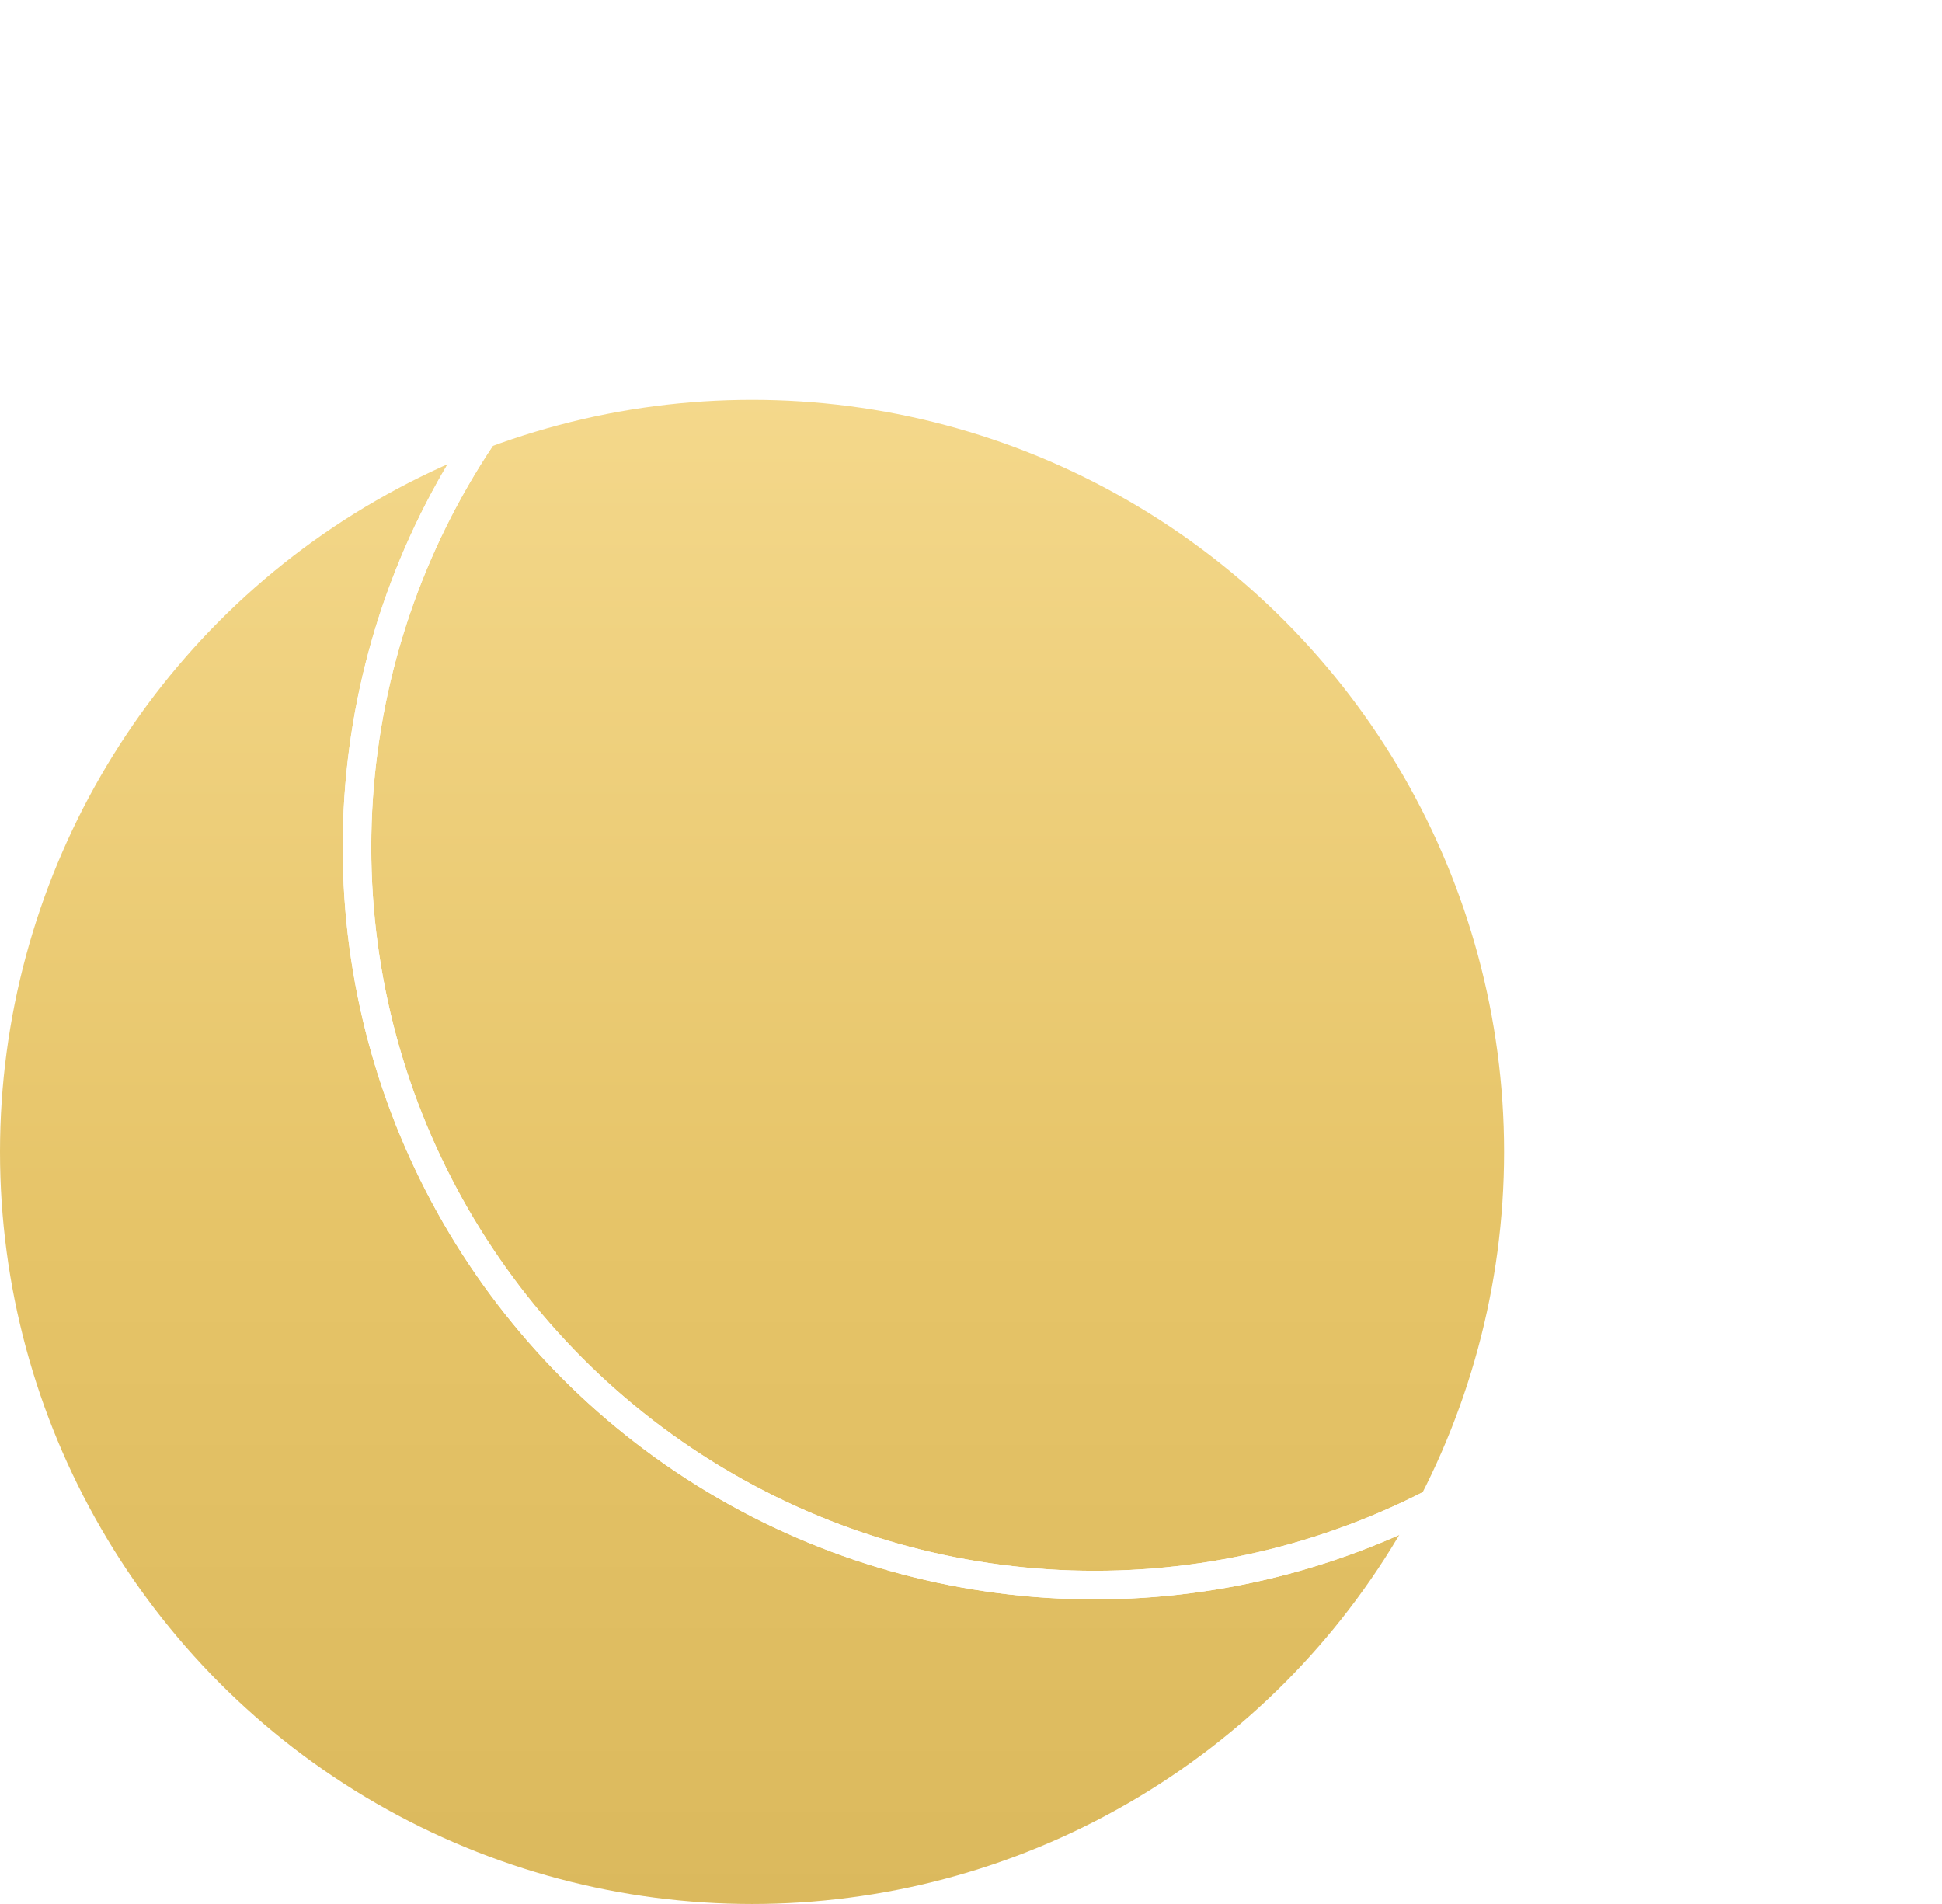 <?xml version="1.0" encoding="UTF-8"?> <svg xmlns="http://www.w3.org/2000/svg" width="102" height="100" viewBox="0 0 102 100" fill="none"> <circle cx="39.5" cy="60.5" r="39.5" fill="url(#paint0_linear_62_68)"></circle> <circle cx="57.5" cy="44.5" r="38.75" stroke="white" stroke-width="1.5"></circle> <g filter="url(#filter0_f_62_68)"> <circle cx="57.5" cy="44.5" r="38.75" stroke="white" stroke-width="1.5"></circle> </g> <defs> <filter id="filter0_f_62_68" x="13" y="0" width="89" height="89" filterUnits="userSpaceOnUse" color-interpolation-filters="sRGB"> <feFlood flood-opacity="0" result="BackgroundImageFix"></feFlood> <feBlend mode="normal" in="SourceGraphic" in2="BackgroundImageFix" result="shape"></feBlend> <feGaussianBlur stdDeviation="2.5" result="effect1_foregroundBlur_62_68"></feGaussianBlur> </filter> <linearGradient id="paint0_linear_62_68" x1="39.5" y1="21" x2="39.5" y2="100" gradientUnits="userSpaceOnUse"> <stop stop-color="#F4D88B"></stop> <stop offset="0.552" stop-color="#E6C468"></stop> <stop offset="1" stop-color="#DBB95D"></stop> </linearGradient> </defs> </svg> 